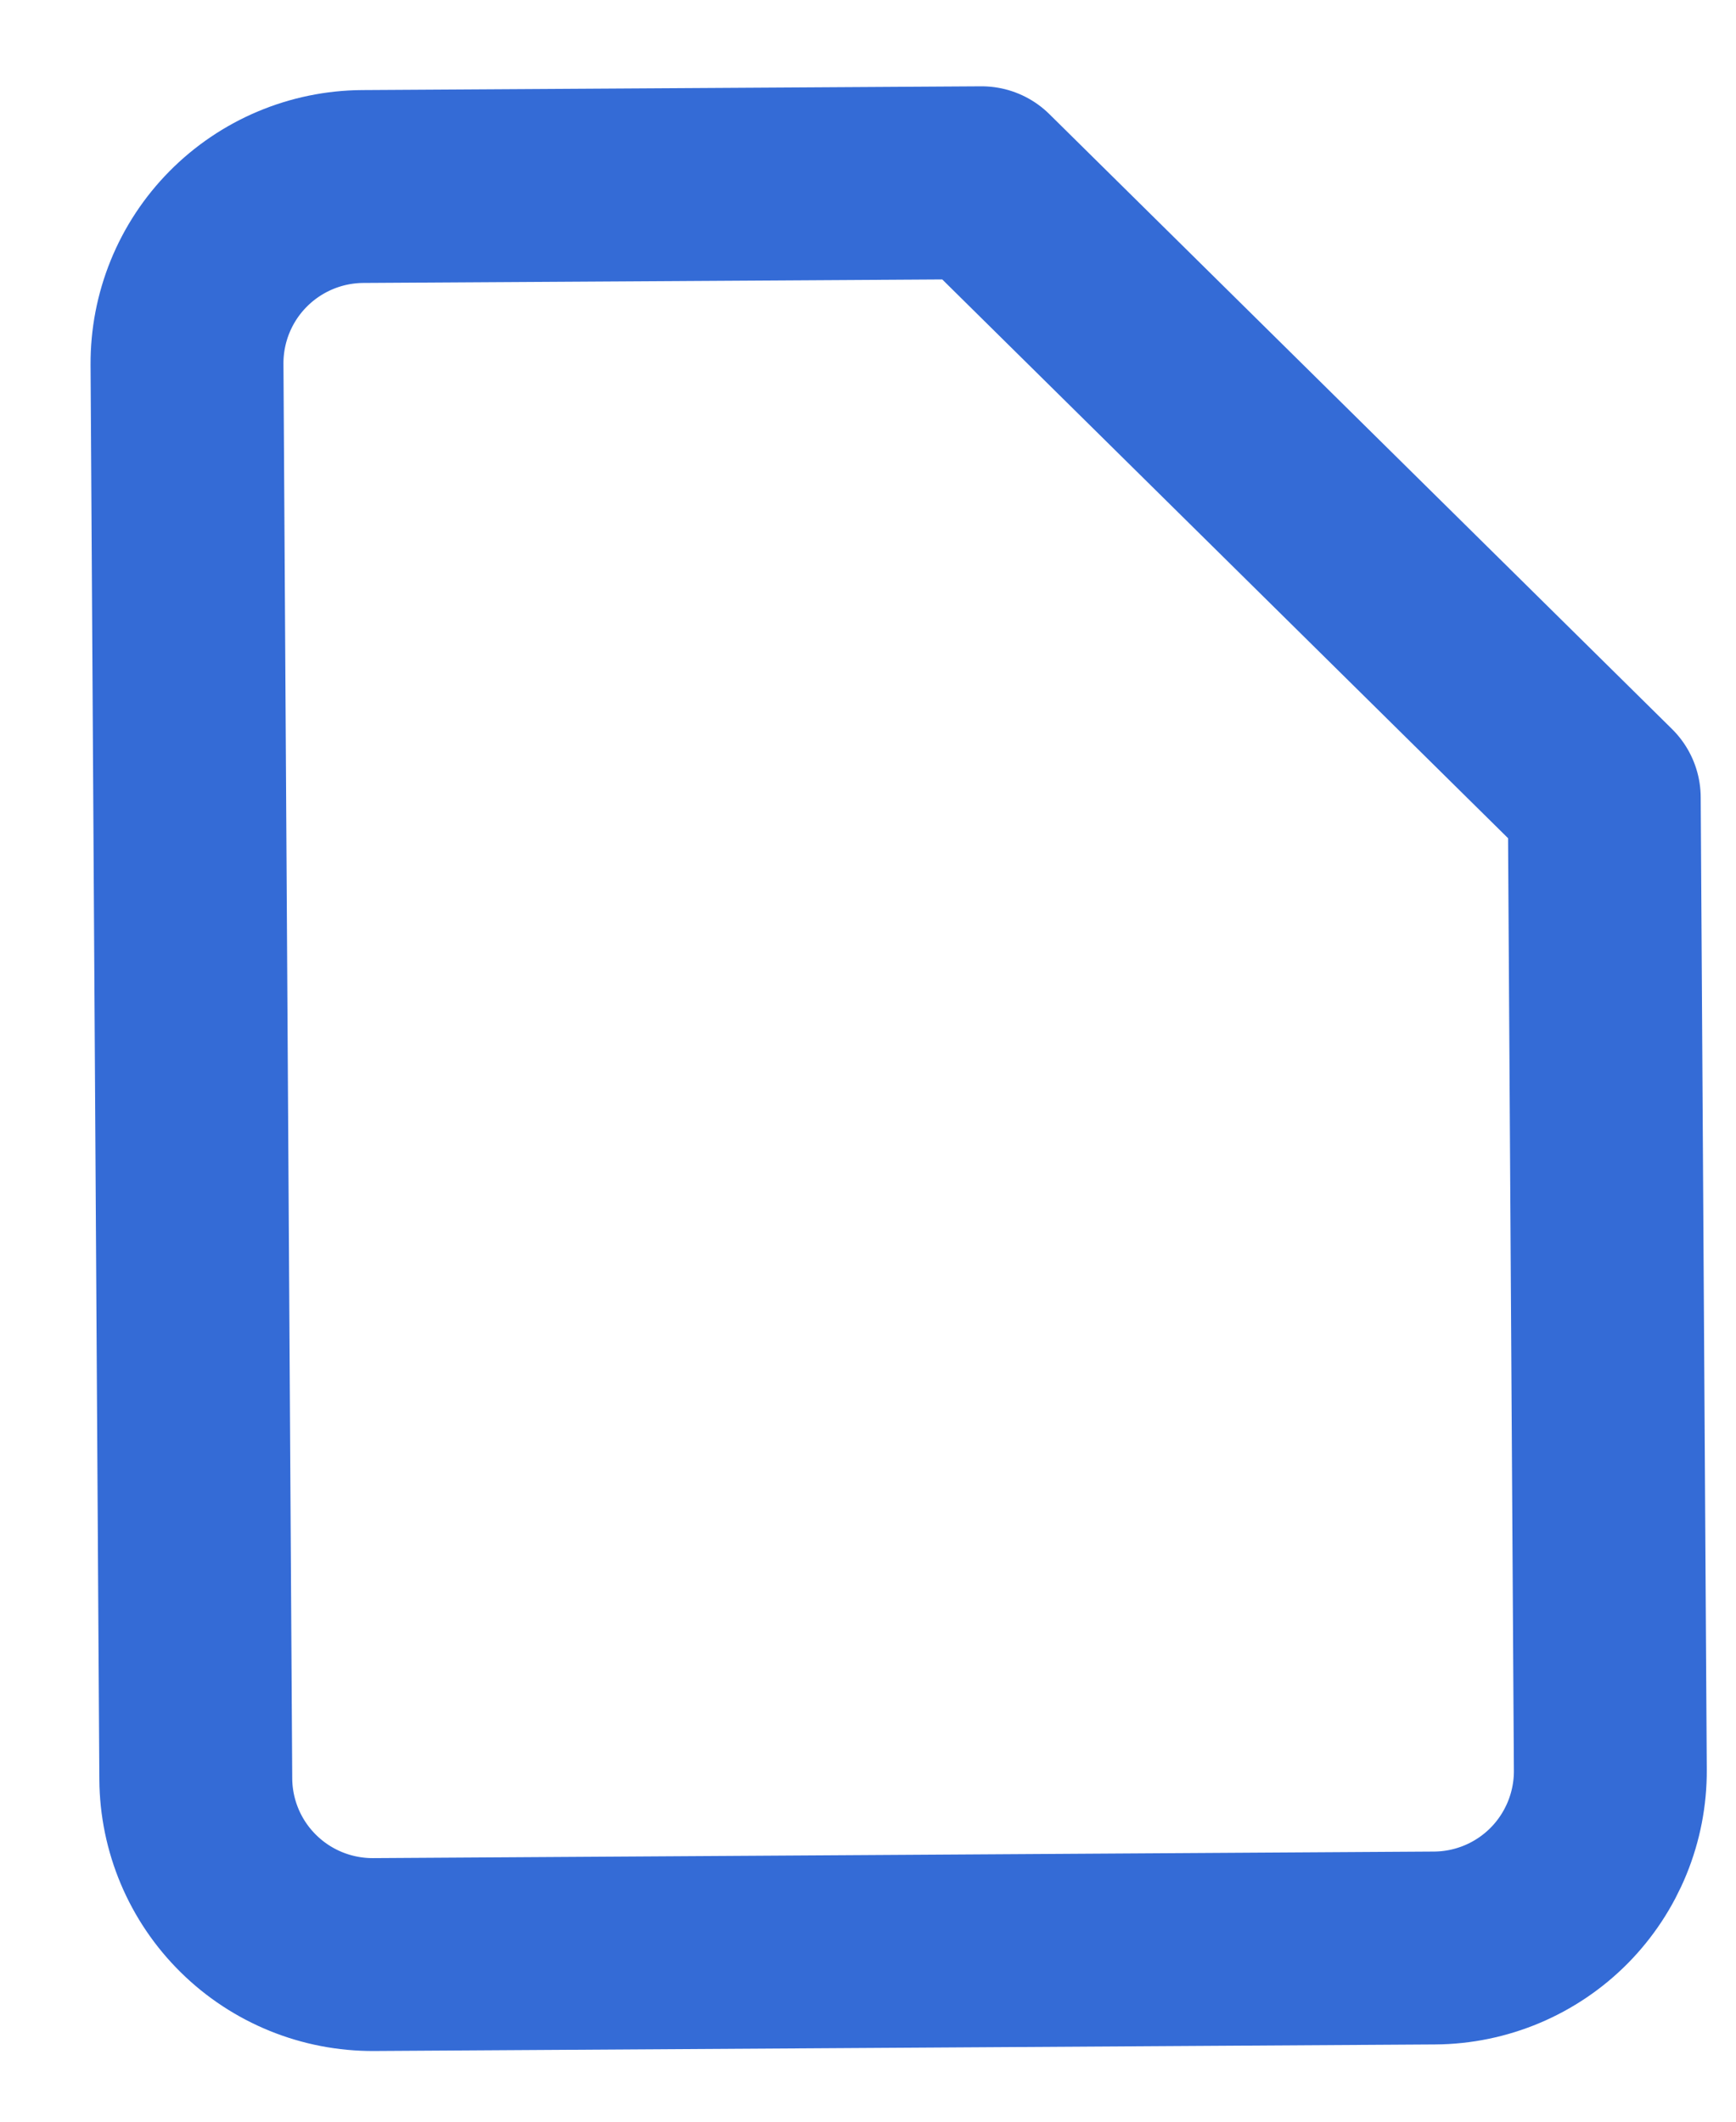 <svg width="18" height="22" viewBox="0 0 18 22" fill="none" xmlns="http://www.w3.org/2000/svg">
<path d="M10.178 1.895L3.761 1.934C3.275 1.937 2.81 2.133 2.468 2.479C2.126 2.825 1.936 3.293 1.939 3.779L2.03 18.445C2.033 18.932 2.229 19.397 2.575 19.738C2.921 20.08 3.389 20.27 3.875 20.267L14.875 20.199C15.361 20.196 15.826 20 16.168 19.654C16.509 19.308 16.7 18.84 16.697 18.354L16.634 8.271L10.178 1.895Z" stroke="#346BD6" stroke-width="2" stroke-linecap="round" stroke-linejoin="round"/>
</svg>
